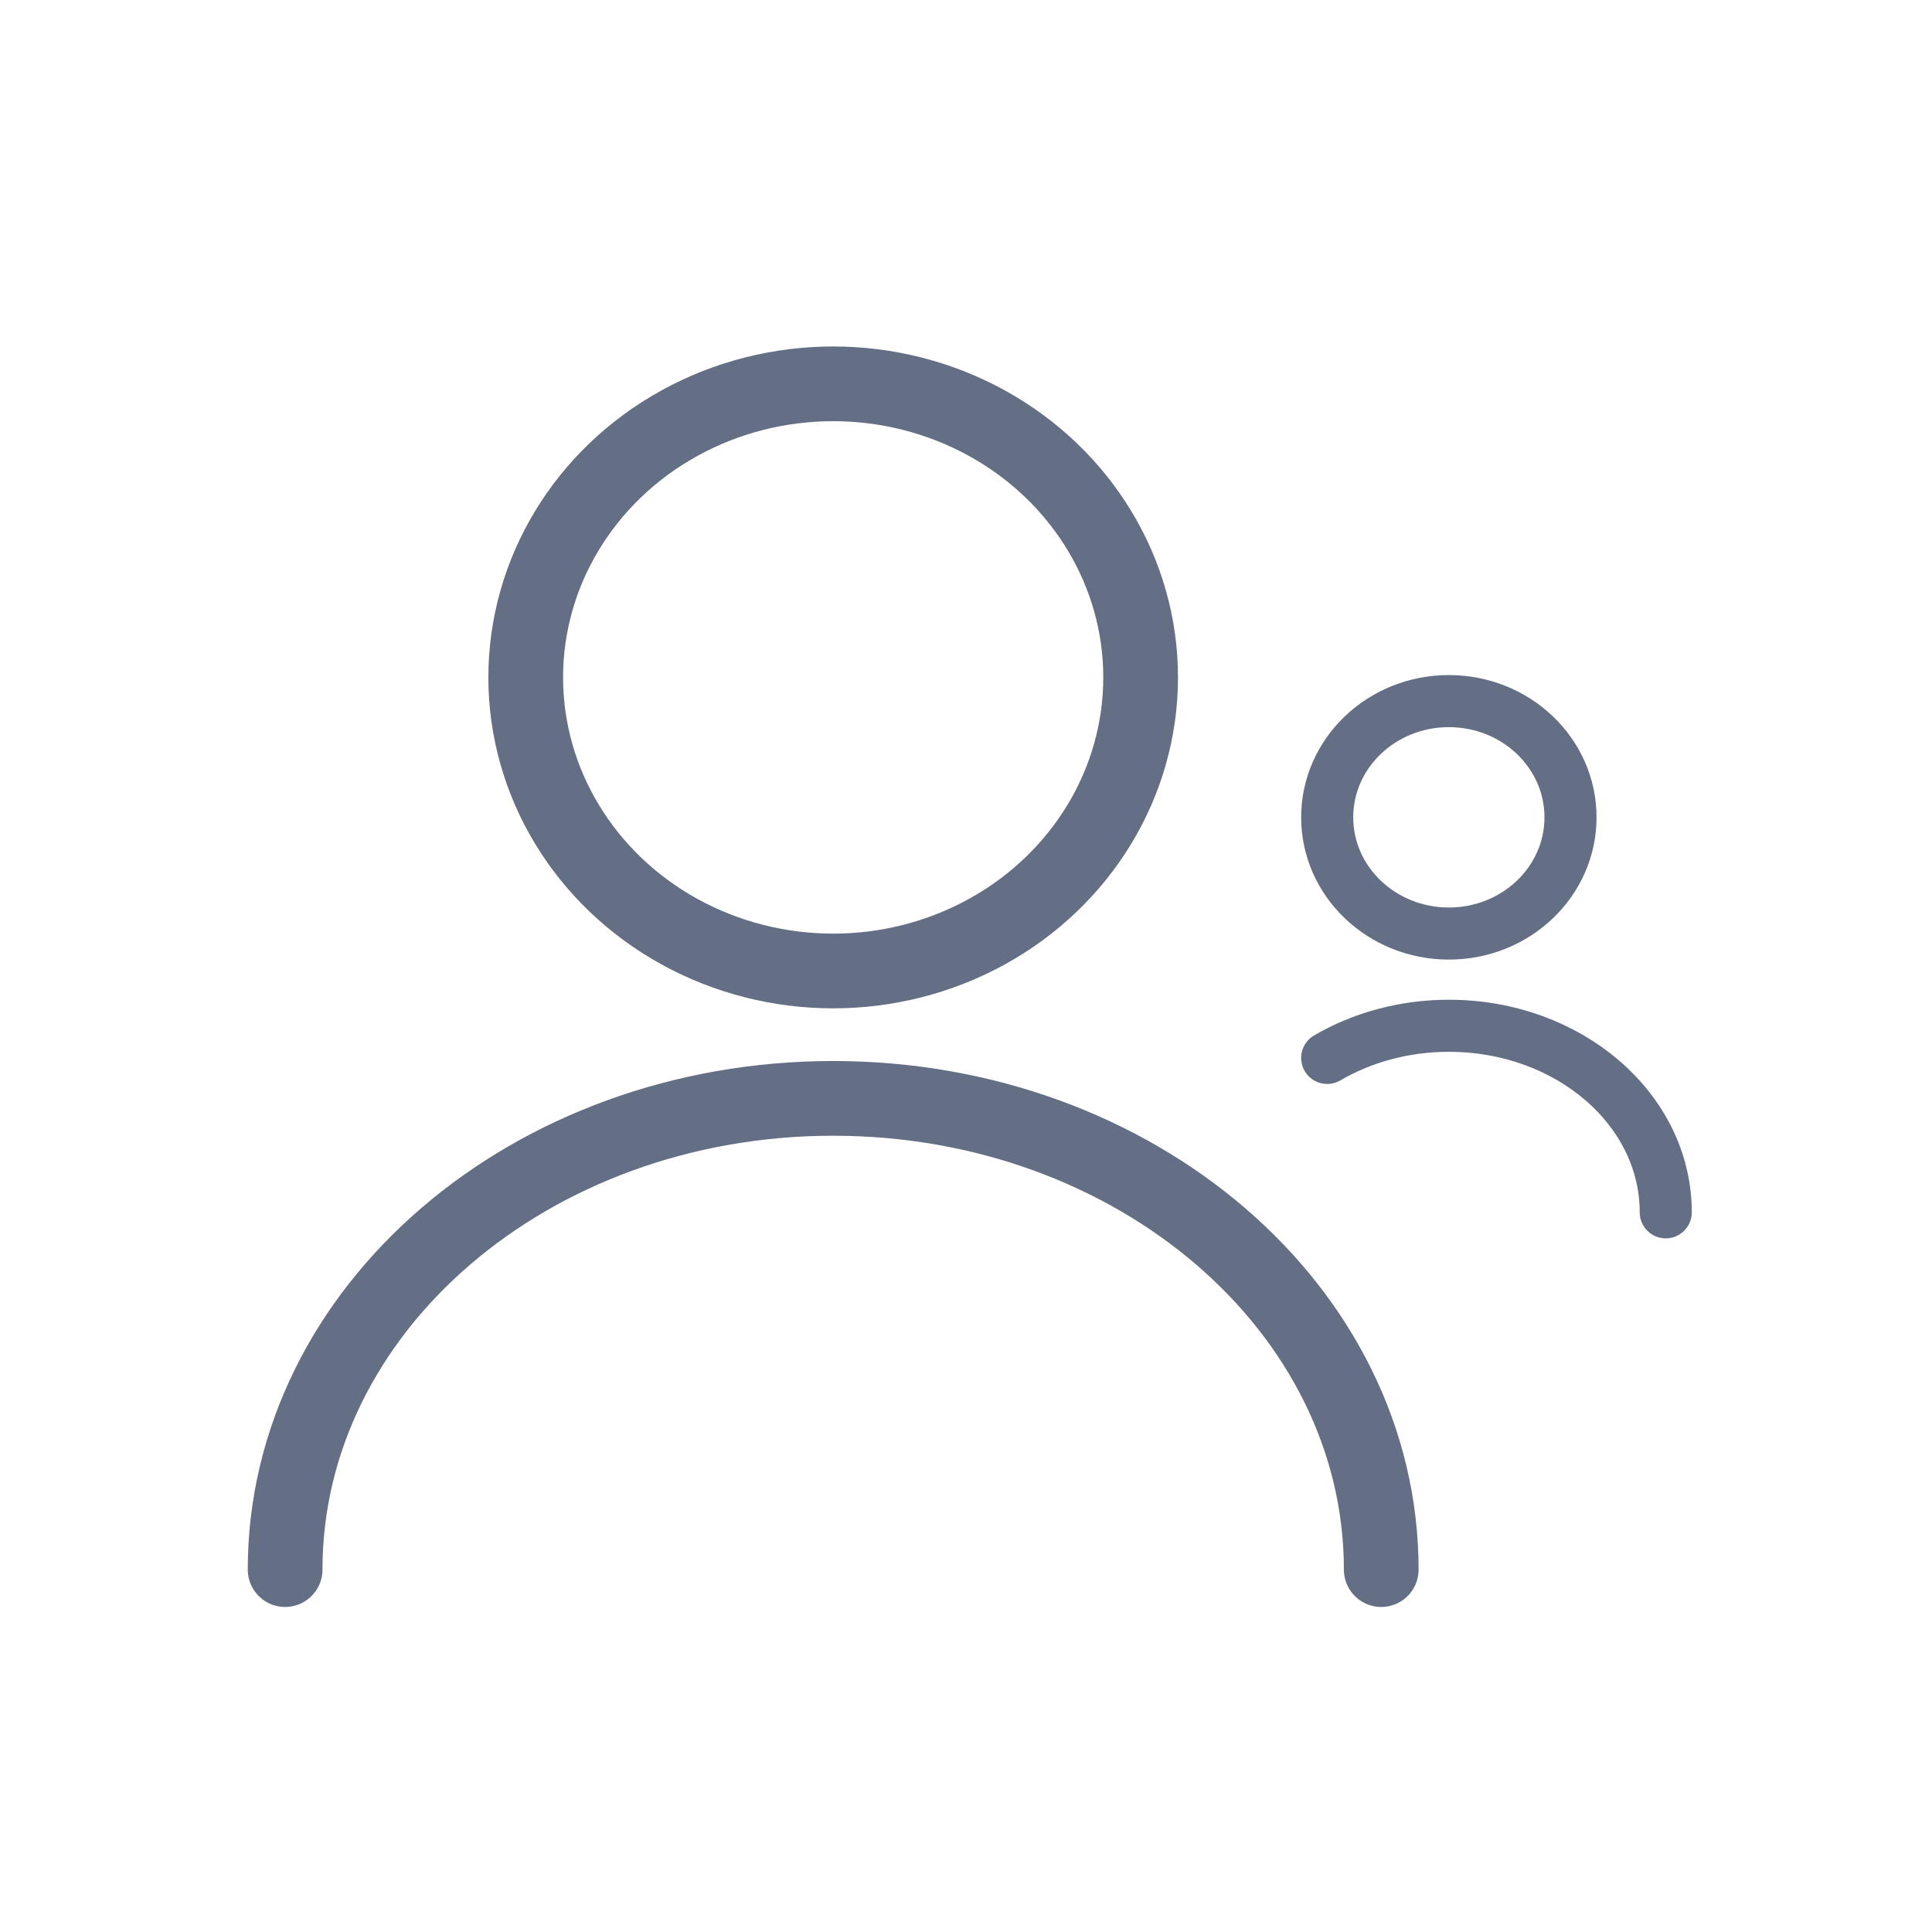 <?xml version="1.0" encoding="UTF-8"?><svg id="Layer_1" xmlns="http://www.w3.org/2000/svg" viewBox="0 0 128 128"><g><ellipse cx="55.2" cy="44.88" rx="20.37" ry="19.45" fill="none" stroke="#646e85" stroke-linecap="round" stroke-linejoin="round" stroke-width="4.95"/><path d="M18.89,103.99c0-17.24,16.26-31.22,36.31-31.22,20.05,0,36.31,13.98,36.31,31.22" fill="none" stroke="#646e85" stroke-linecap="round" stroke-linejoin="round" stroke-width="4.95"/></g><g><ellipse cx="95.99" cy="54.15" rx="8.06" ry="7.7" fill="none" stroke="#646e85" stroke-linecap="round" stroke-linejoin="round" stroke-width="3.45"/><path d="M87.93,70.09c2.3-1.34,5.07-2.13,8.06-2.13,7.94,0,14.37,5.53,14.37,12.36" fill="none" stroke="#646e85" stroke-linecap="round" stroke-linejoin="round" stroke-width="3.45"/></g></svg>